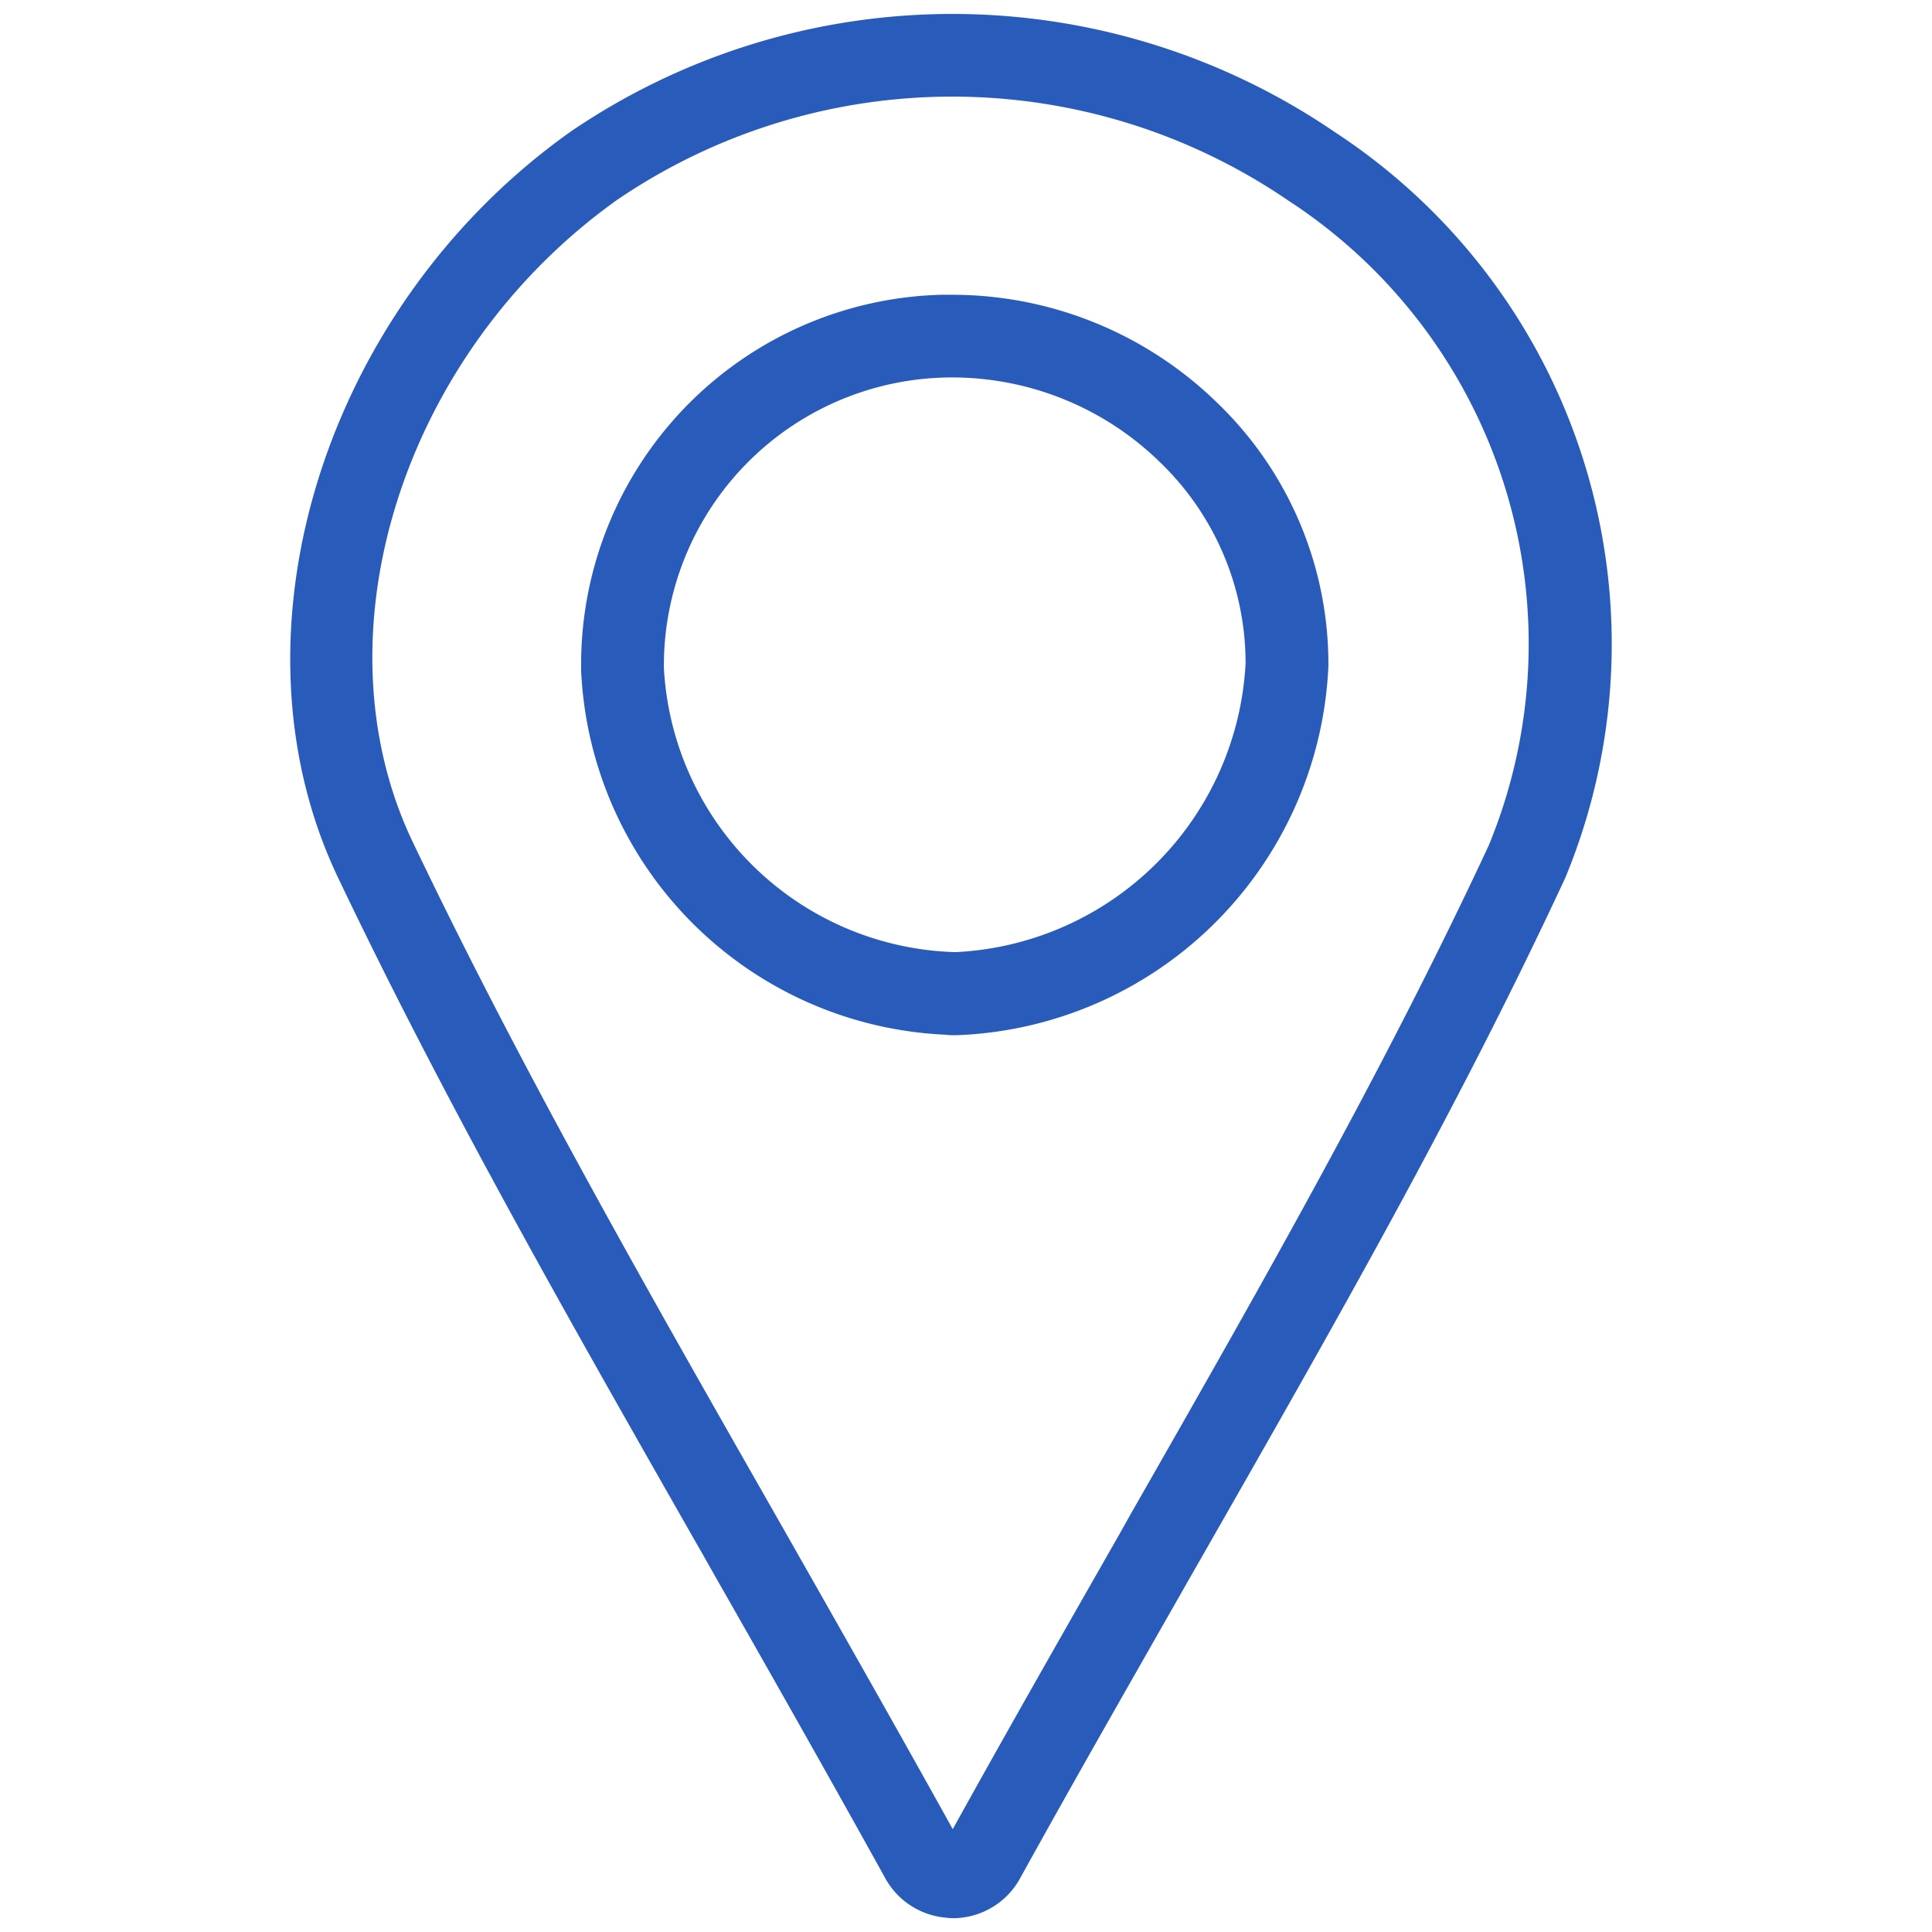<svg xmlns="http://www.w3.org/2000/svg" width="35" height="35" viewBox="0 0 35 35">
  <g id="グループ_76039" data-name="グループ 76039" transform="translate(-3801 -1721)">
    <rect id="長方形_54855" data-name="長方形 54855" width="35" height="35" transform="translate(3801 1721)" fill="none"/>
    <g id="icon-pin" transform="translate(3807 1722)">
      <path id="パス_12" data-name="パス 12" d="M22.884,35.81a.759.759,0,0,1-.116-.009,1.389,1.389,0,0,1-1.108-.716c-1.041-1.879-2.073-3.7-3.072-5.452L18.4,29.3c-2.406-4.219-4.678-8.2-6.651-12.336-2.105-4.406-.259-10.341,4.2-13.511l.012-.009A12.284,12.284,0,0,1,29.8,3.45a11.082,11.082,0,0,1,4.176,13.522L33.962,17c-1.916,4.121-4.17,8.069-6.557,12.248l-.219.383c-1,1.758-2.044,3.577-3.085,5.46A1.39,1.39,0,0,1,22.884,35.81ZM16.81,4.676C12.929,7.436,11.3,12.546,13.1,16.313c1.95,4.083,4.209,8.045,6.6,12.24l.193.339c.971,1.709,1.975,3.476,2.99,5.305,1.015-1.833,2.025-3.6,3-5.31L26.1,28.5c2.368-4.146,4.6-8.063,6.492-12.122A9.58,9.58,0,0,0,28.972,4.7l-.014-.009A10.784,10.784,0,0,0,16.81,4.676Zm6.128,15.137h-.069a.752.752,0,0,1-.113-.008,6.918,6.918,0,0,1-6.605-6.588q0-.012,0-.024A6.7,6.7,0,0,1,22.68,6.4l.174,0a6.876,6.876,0,0,1,4.825,1.962A6.559,6.559,0,0,1,29.688,13.1q0,.015,0,.029a7,7,0,0,1-6.72,6.684ZM17.65,13.158a5.443,5.443,0,0,0,5.249,5.15l.049,0a5.528,5.528,0,0,0,5.24-5.234,5.053,5.053,0,0,0-1.55-3.64l0,0A5.386,5.386,0,0,0,22.718,7.9,5.22,5.22,0,0,0,17.65,13.158Z" transform="translate(-11.623 -2.06)" fill="#295cba"/>
    </g>
  </g>
</svg>

